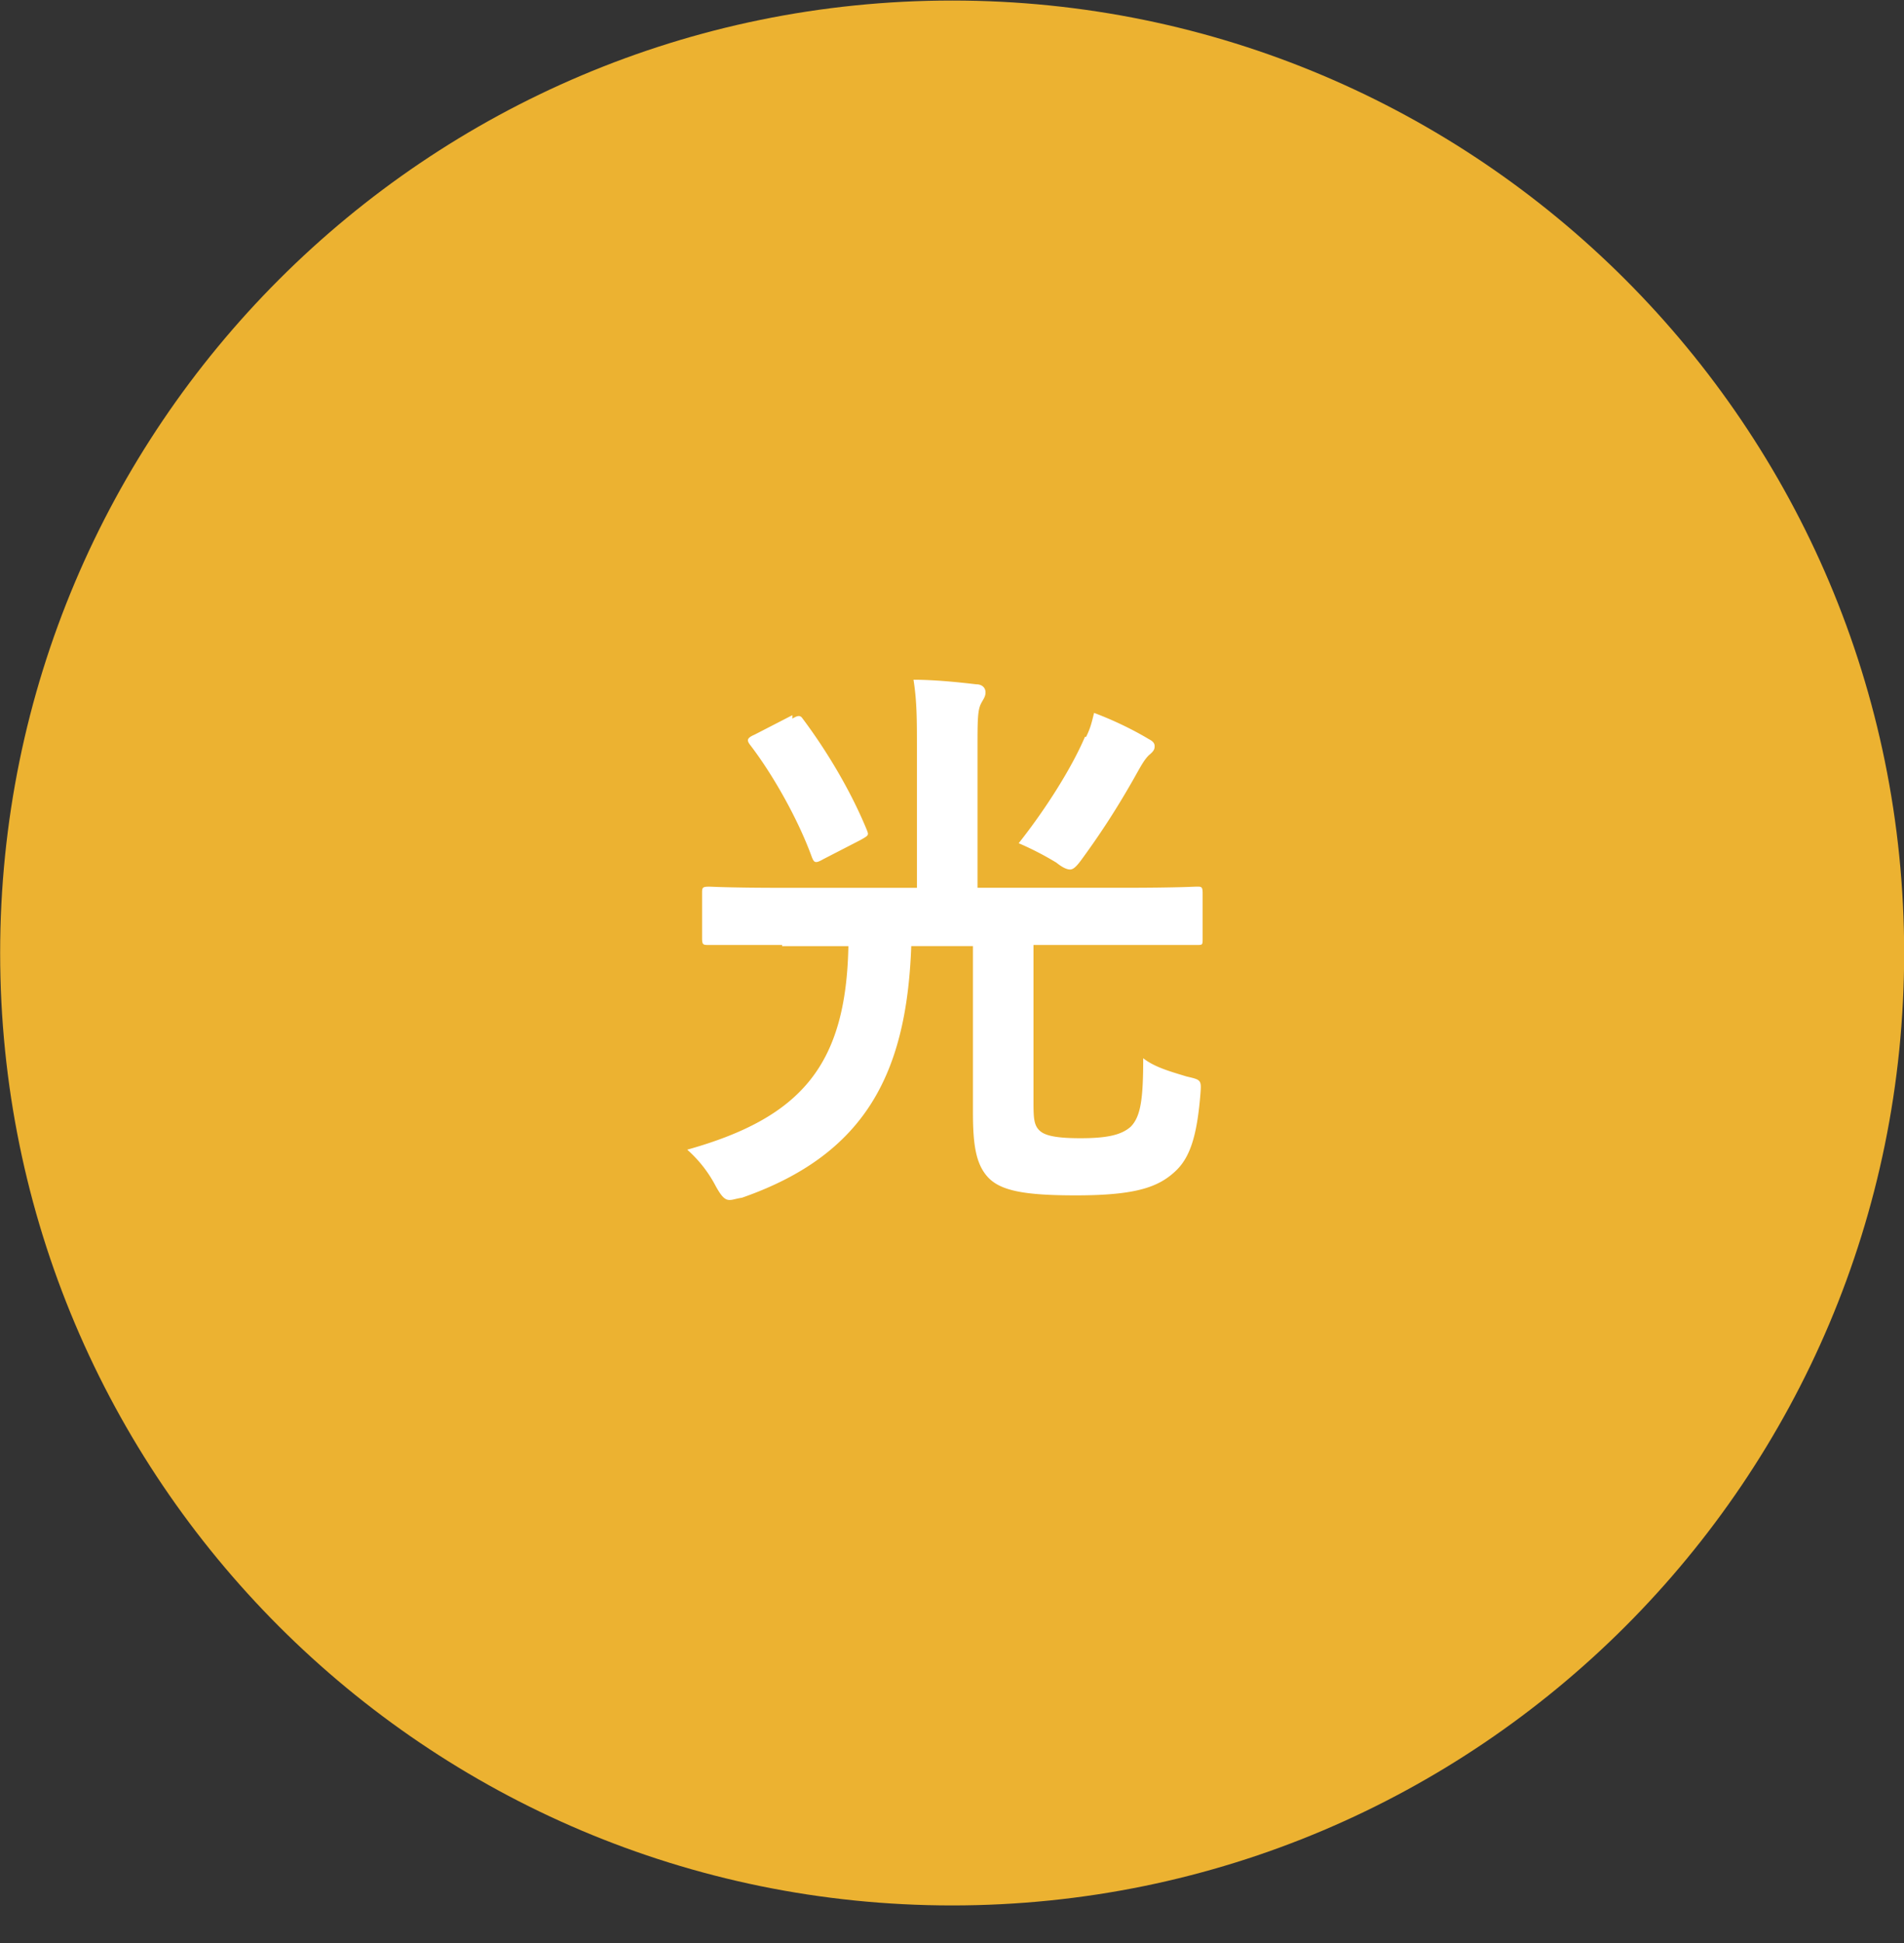 <svg width="50" height="51" fill="none" xmlns="http://www.w3.org/2000/svg"><rect width="100%" height="100%" fill="#333333" stroke="none"/><g clip-path="url(#clip0_2128_7928)"><path d="M.004 25.014c0 13.806 11.194 25 25 25 13.805 0 25-11.194 25-25 0-13.805-11.195-25-25-25-13.806 0-25 11.195-25 25z" fill="#ECB231"/><path d="M20.538 24.804h-1.92c-.151 0-.181 0-.181-.18v-1.17c0-.15 0-.18.18-.18.12 0 .54.03 1.92.03h3.542v-3.632c0-.78 0-1.26-.09-1.83.54 0 1.14.06 1.65.12.151 0 .241.09.241.21s-.06.18-.12.3c-.09.18-.09.45-.09 1.2v3.631h3.841c1.381 0 1.831-.03 1.921-.03.12 0 .15 0 .15.18v1.171c0 .18 0 .18-.15.18H27.14v4.052c0 .45 0 .66.15.81.12.12.36.21 1.081.21.72 0 1.08-.09 1.32-.3.27-.27.33-.75.33-1.8.3.24.751.36 1.141.48.39.09.39.09.36.48-.09 1.08-.27 1.65-.66 2.01-.45.42-1.05.63-2.611.63-1.35 0-1.98-.12-2.311-.48-.3-.33-.39-.81-.39-1.68v-4.382h-1.62c-.12 3.301-1.171 5.462-4.443 6.603-.18.03-.24.06-.33.06-.12 0-.21-.09-.36-.36a3.33 3.33 0 00-.75-.96c3.001-.841 4.171-2.222 4.232-5.343h-1.741v-.03zm.27-5.942c.15-.09.21-.09.27 0 .63.84 1.26 1.89 1.68 2.91.06.15.06.15-.15.271l-.99.51c-.21.12-.24.09-.3-.06-.36-.99-1.02-2.16-1.62-2.941-.09-.12-.09-.18.12-.27l.99-.51v.09zm7.713.48c.12-.24.15-.39.21-.63.48.18.99.42 1.44.69.12.06.15.12.15.18s0 .12-.15.24c-.09.09-.15.18-.27.39-.45.81-.9 1.53-1.47 2.311-.15.21-.24.3-.33.3-.09 0-.21-.06-.36-.18a7.86 7.86 0 00-.99-.51c.69-.87 1.38-1.95 1.74-2.791h.03z" fill="#fff"/></g><defs><clipPath id="clip0_2128_7928"><path fill="#fff" transform="translate(.004 .014)" d="M0 0h50v50H0z"/></clipPath></defs></svg>